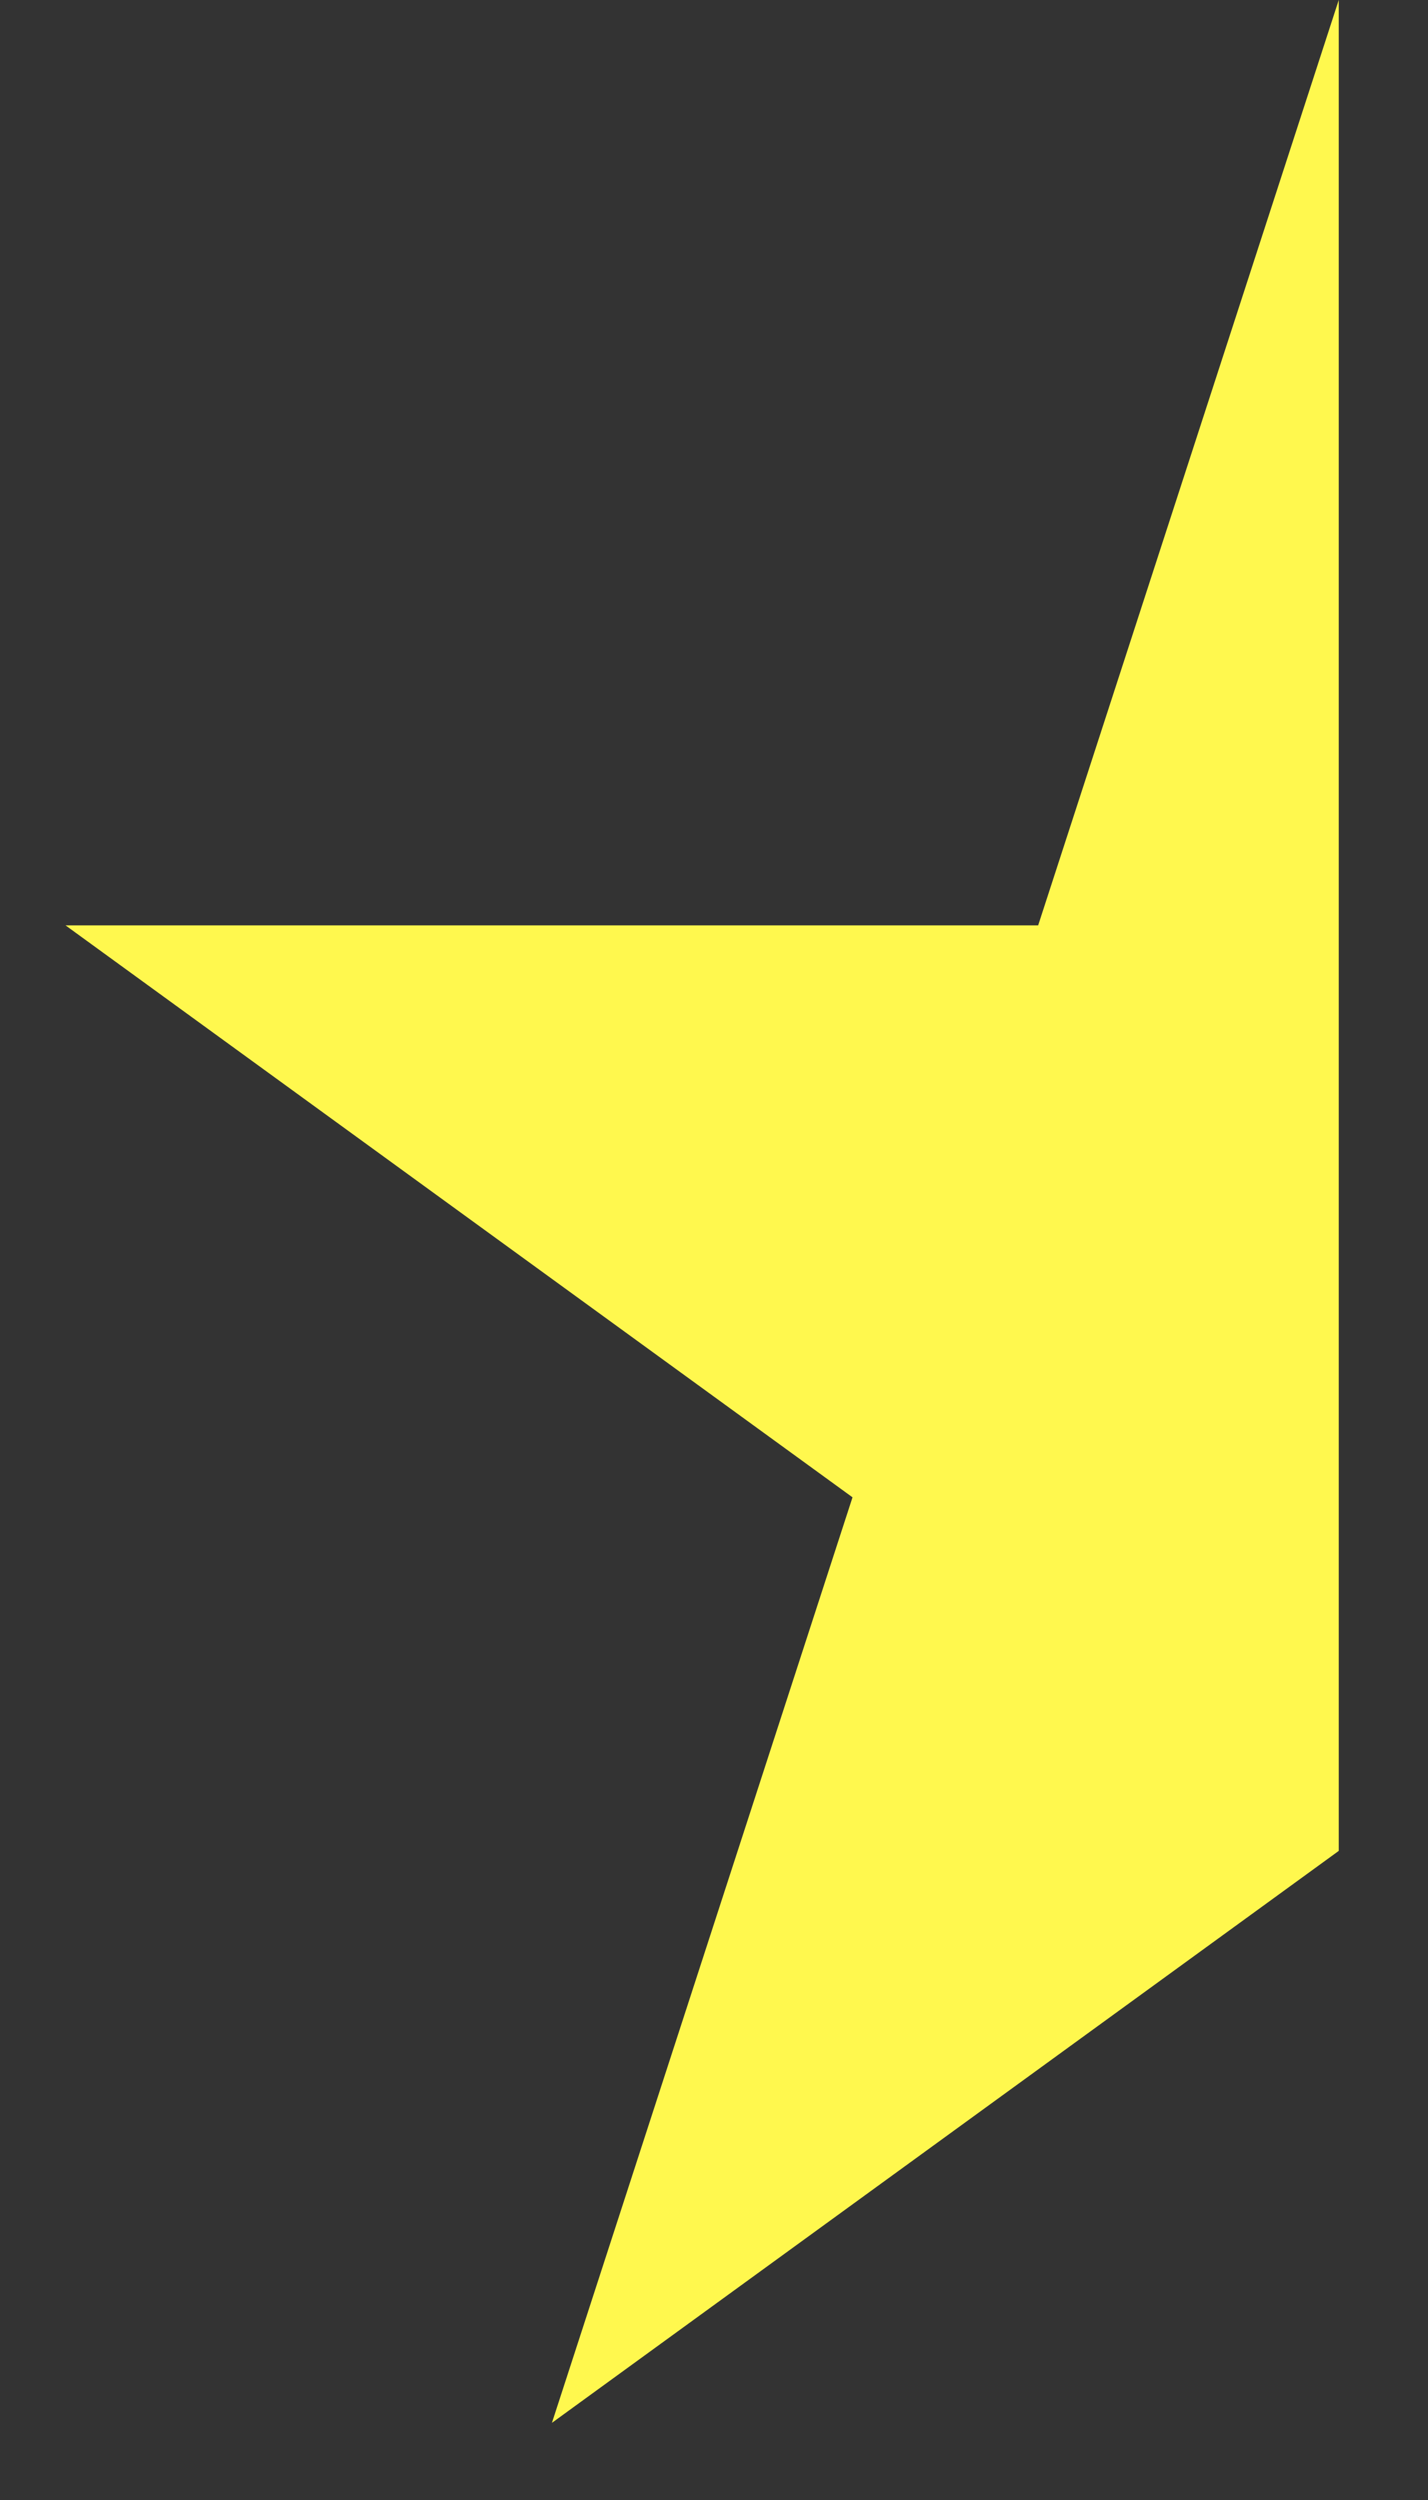 <svg width="8" height="14" viewBox="0 0 8 14" fill="none" xmlns="http://www.w3.org/2000/svg">
<rect x="0" y="0" width="8" height="14" fill="#333333" stroke="none"/>
<path d="M7.5 0L7.5 5.182V7.5L7.5 10.365L3.092 13.568L4.776 8.385L0.367 5.182H5.816L7.5 0Z" fill="#FFF84E"/>
</svg>
